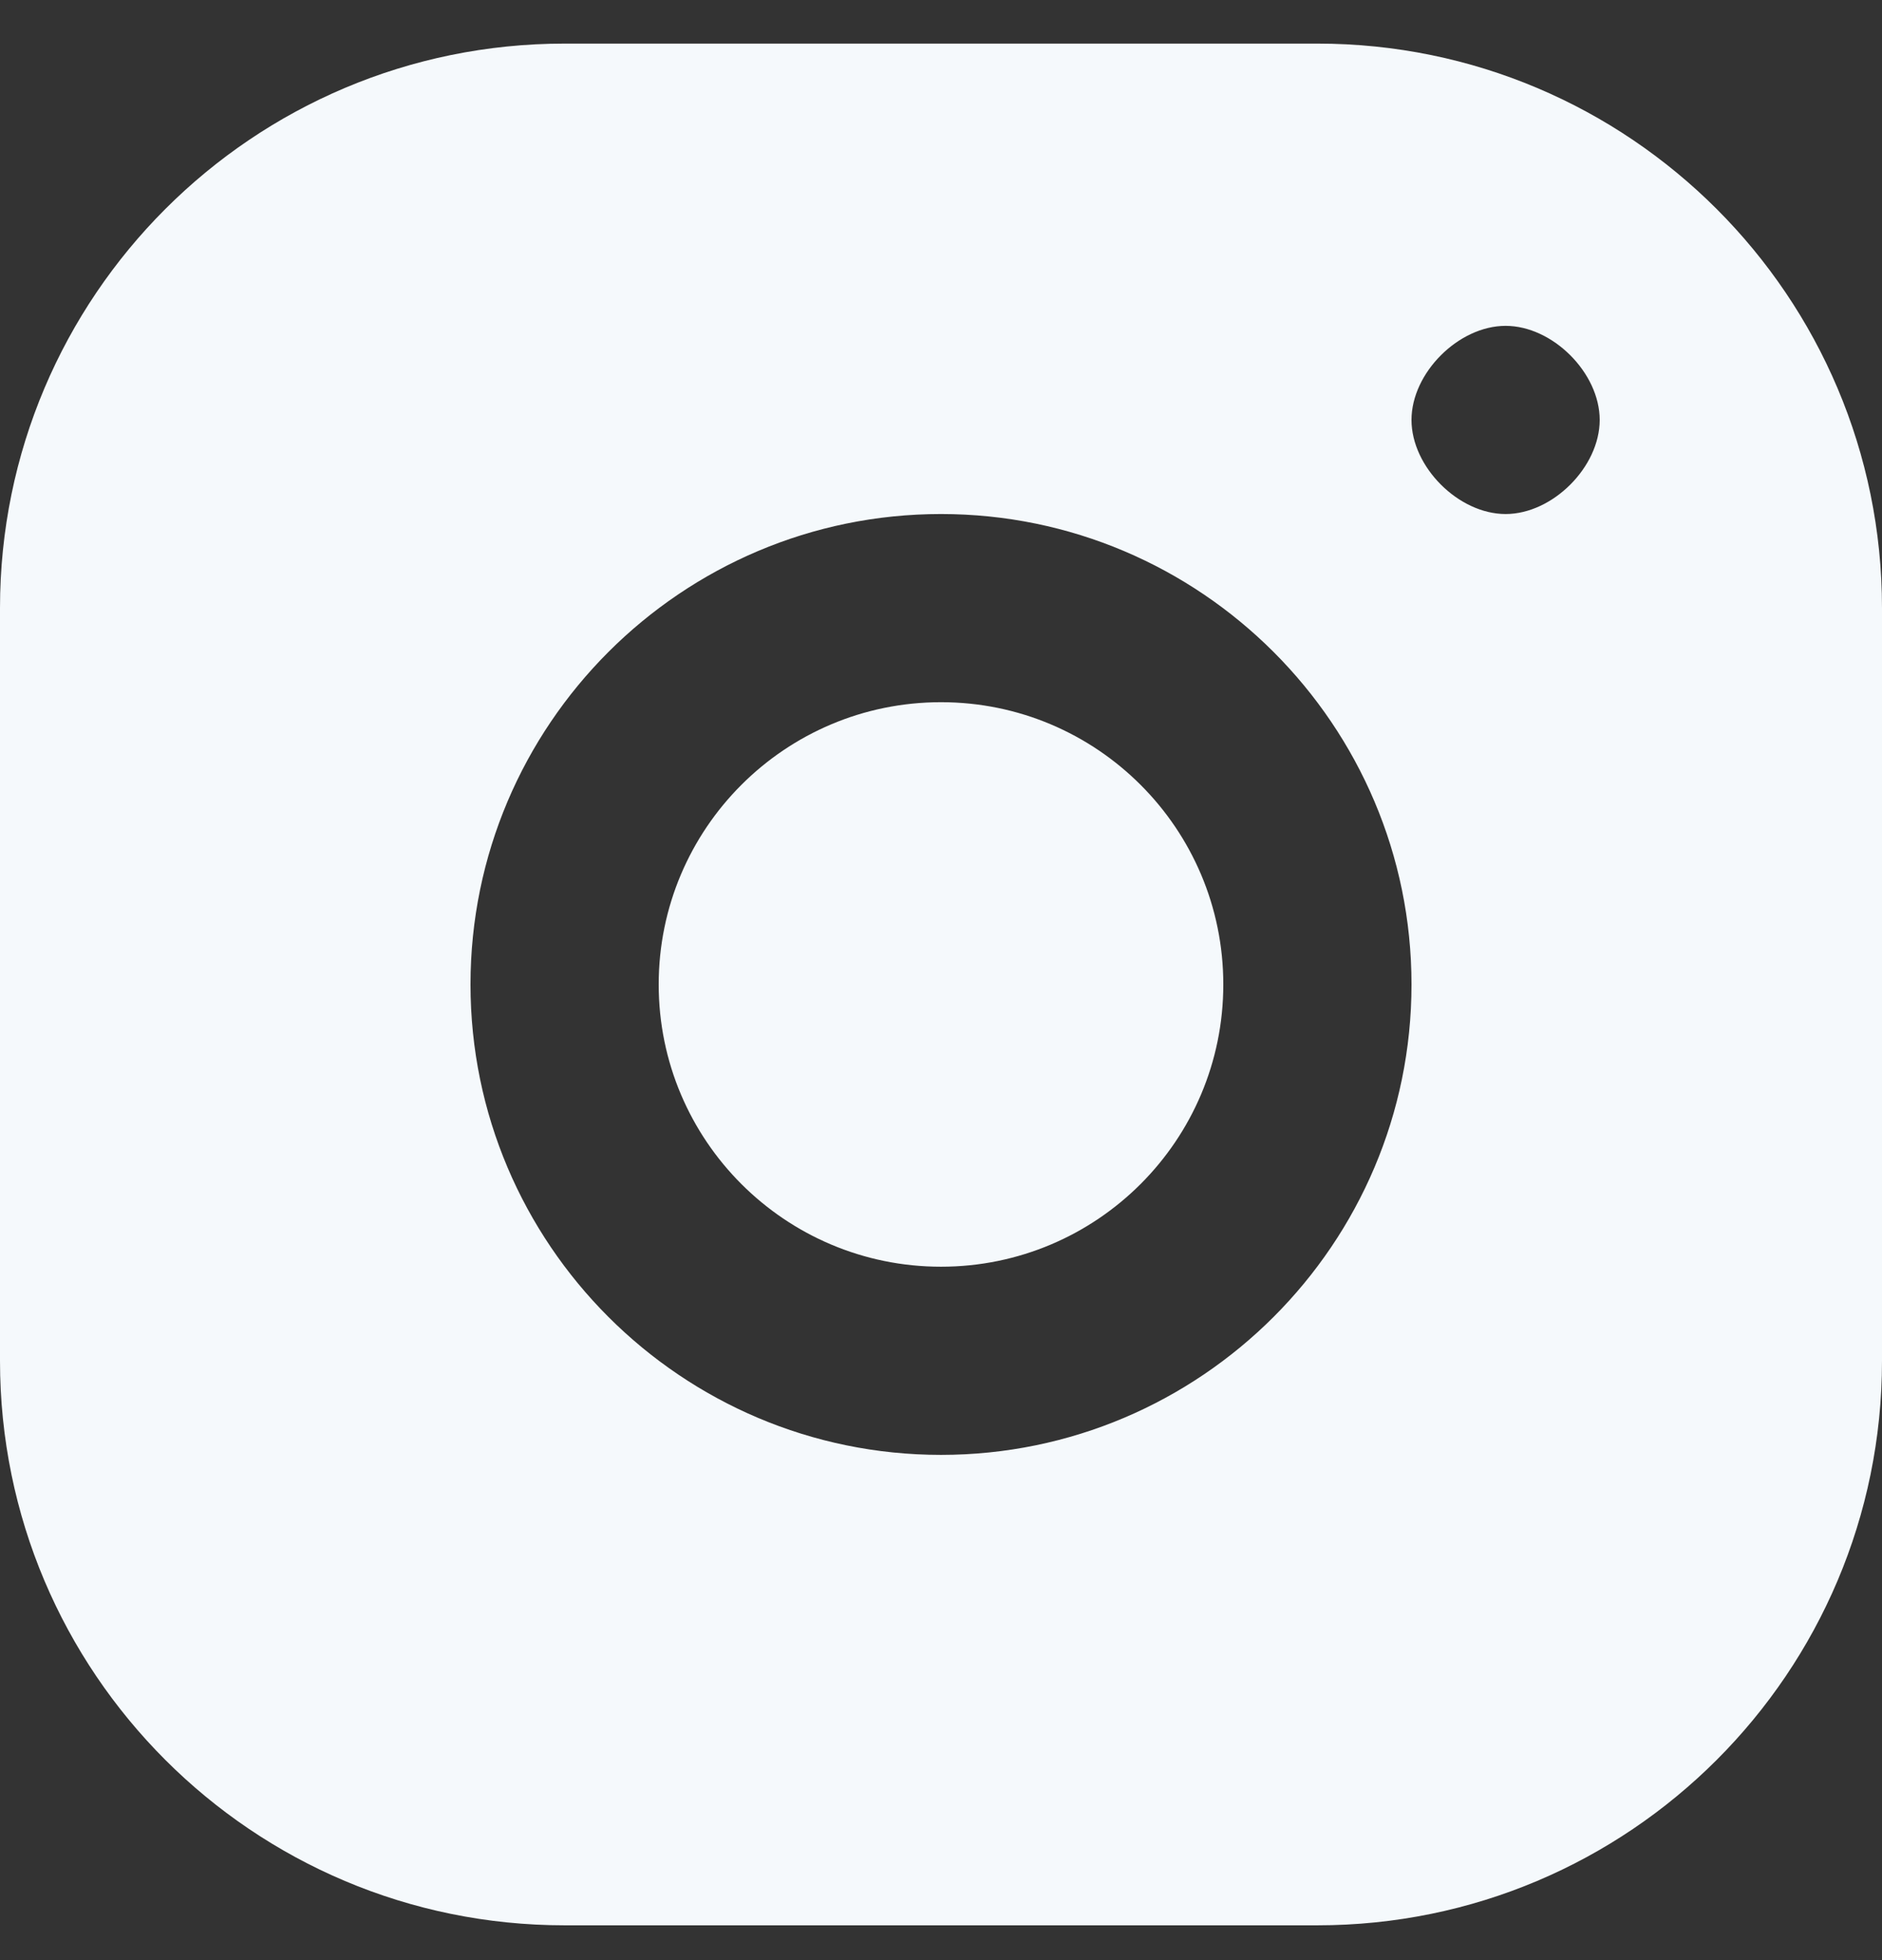 <svg width="24" height="25" viewBox="0 0 24 25" fill="none" xmlns="http://www.w3.org/2000/svg">
<rect x="0" y="0" width="24" height="25" fill="#333333" stroke="none"/>
<g id="Social Network/Instagram">
<path id="Instagram" fill-rule="evenodd" clip-rule="evenodd" d="M7.2 0.556H16.8C20.776 0.556 24 3.78 24 7.756V17.356C24 21.333 20.776 24.556 16.8 24.556H7.2C3.224 24.556 0 21.333 0 17.356V7.756C0 3.78 3.224 0.556 7.2 0.556ZM19.2 4.156C19.8 4.156 20.4 4.756 20.4 5.356C20.4 5.956 19.8 6.556 19.2 6.556C18.6 6.556 18 5.956 18 5.356C18 4.756 18.6 4.156 19.2 4.156ZM18 12.556C18 9.247 15.309 6.556 12 6.556C8.691 6.556 6 9.247 6 12.556C6 15.865 8.691 18.556 12 18.556C15.309 18.556 18 15.865 18 12.556ZM12 8.956C10.012 8.956 8.4 10.568 8.4 12.556C8.4 14.544 10.012 16.156 12 16.156C13.988 16.156 15.6 14.544 15.6 12.556C15.6 10.568 13.988 8.956 12 8.956Z" fill="#F5F9FC"/>
</g>
</svg>
